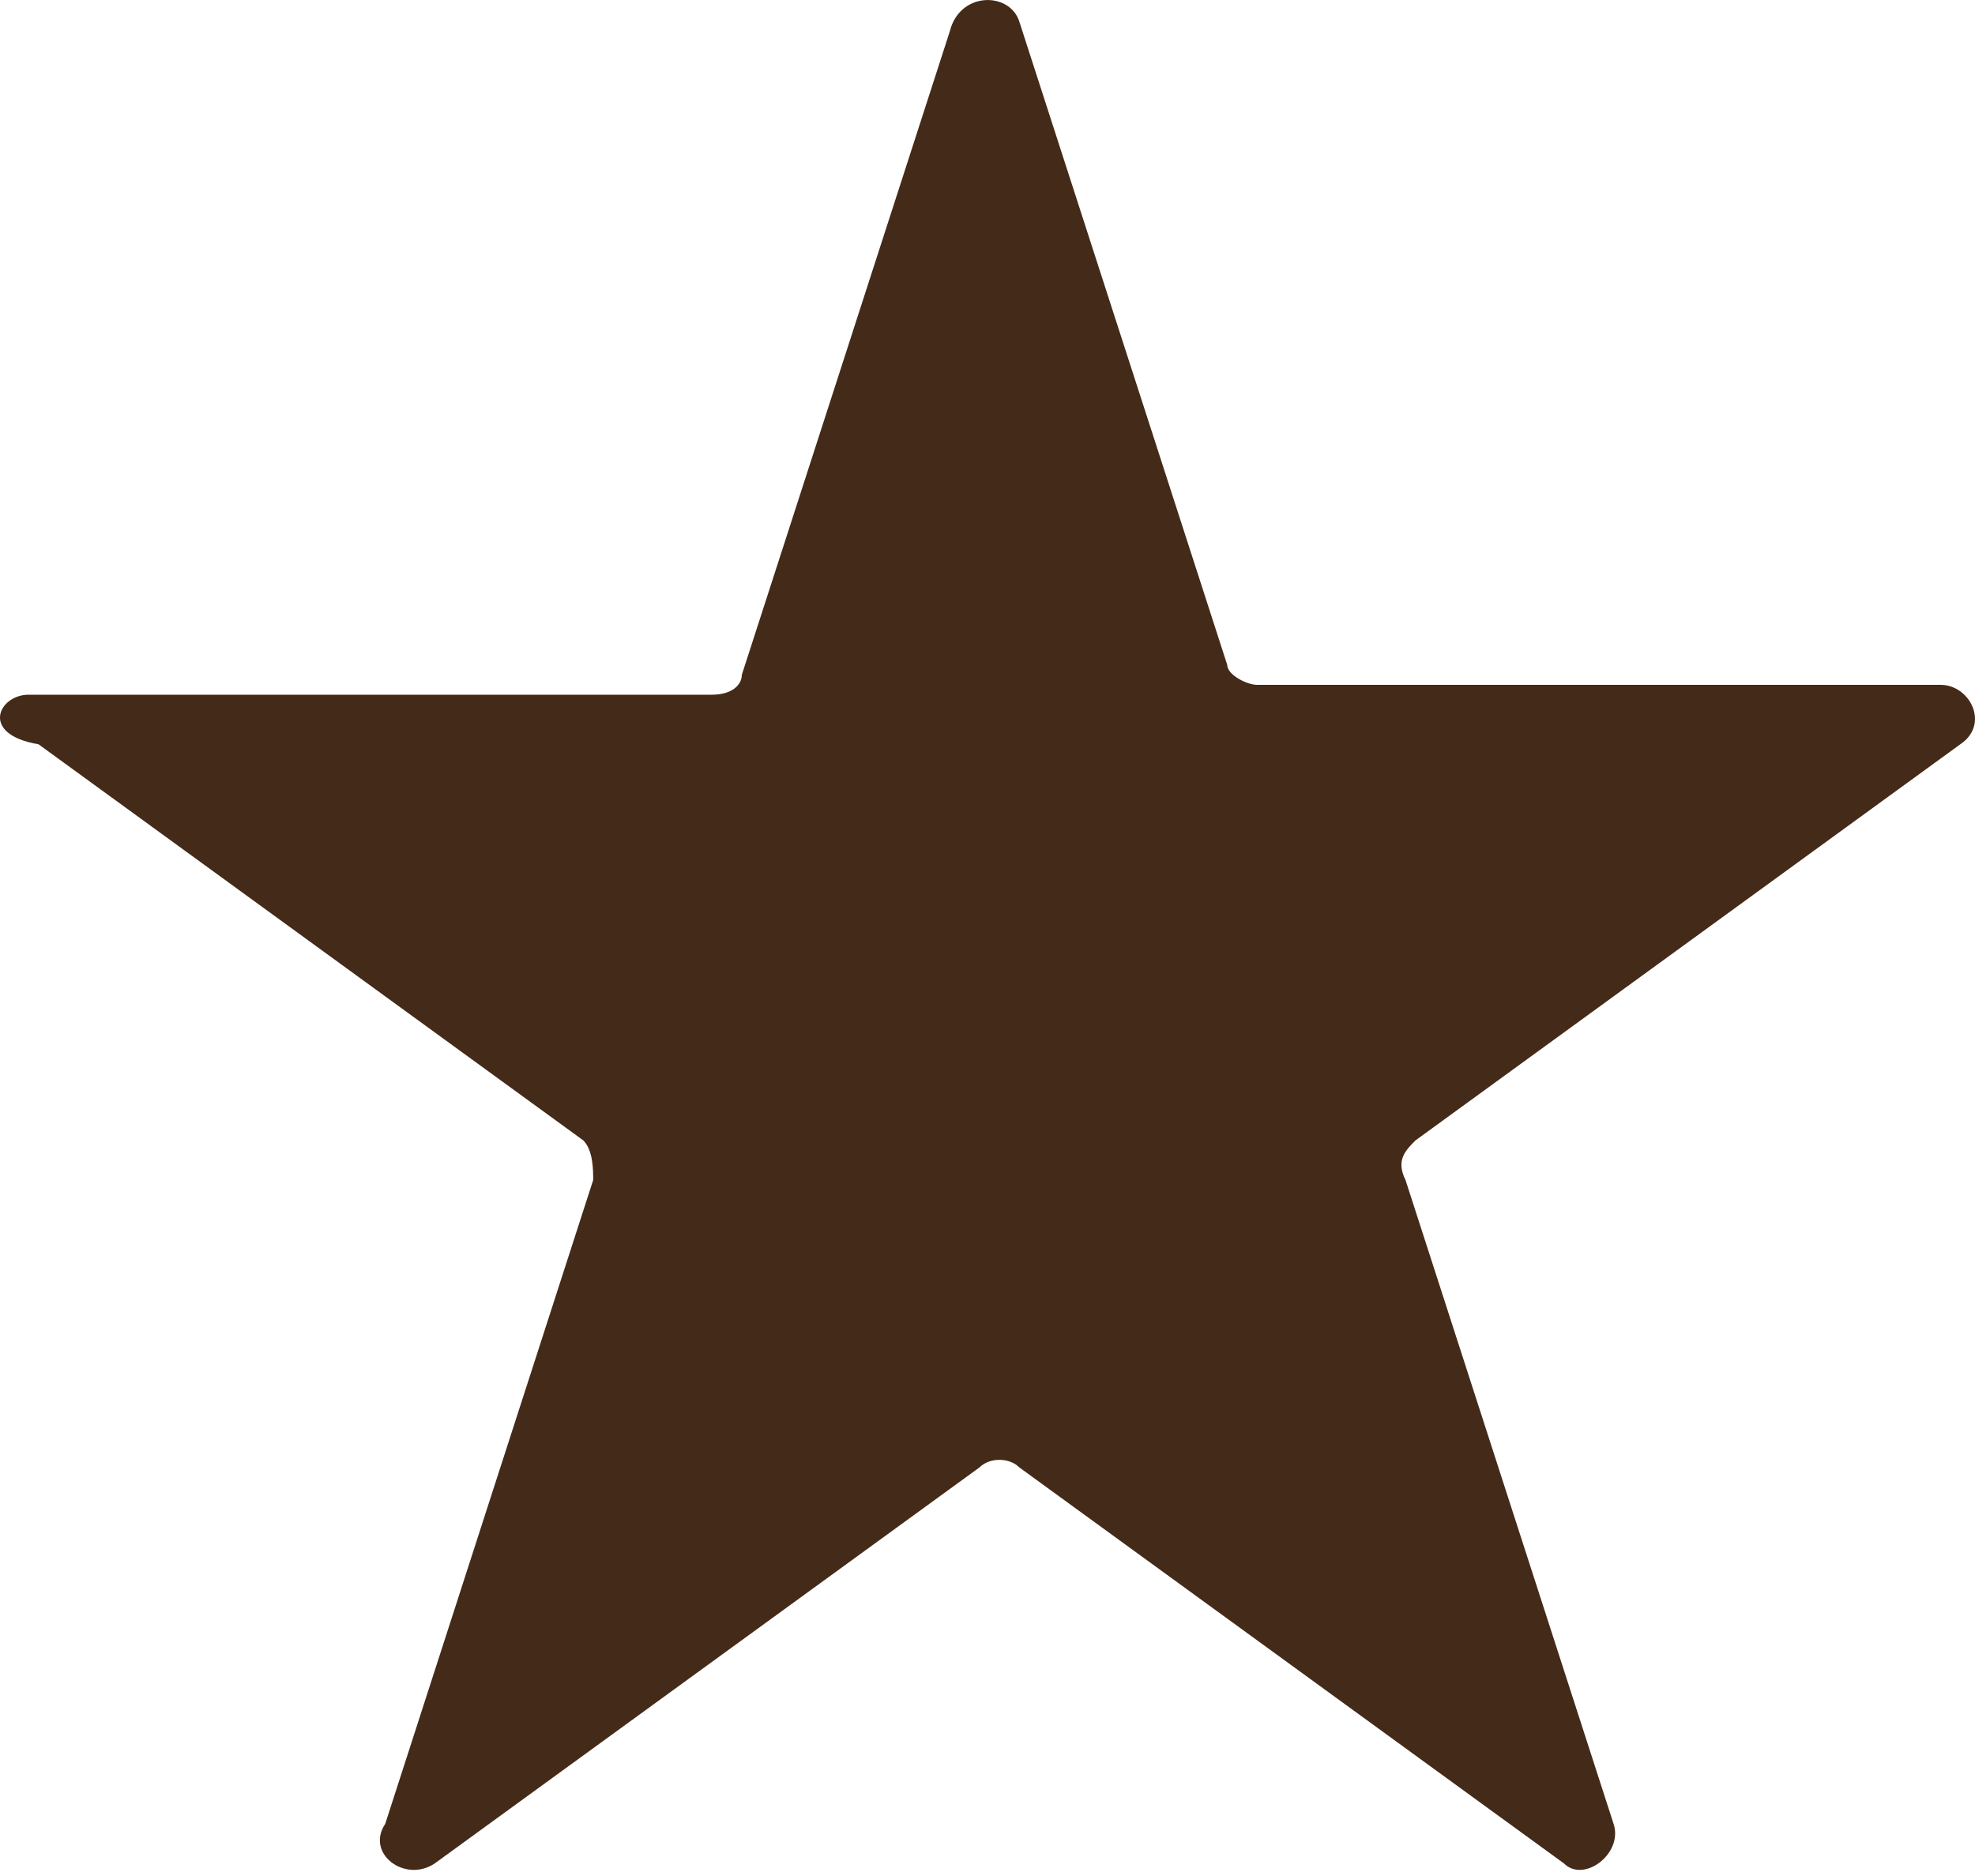 <svg width="20" height="19" viewBox="0 0 20 19" fill="none" xmlns="http://www.w3.org/2000/svg">
<path d="M10.321 0.215L12.428 6.735C12.428 6.835 12.628 6.936 12.729 6.936H19.651C19.951 6.936 20.152 7.337 19.851 7.538L14.334 11.55C14.233 11.651 14.133 11.751 14.233 11.951L16.34 18.472C16.44 18.773 16.039 19.074 15.838 18.873L10.321 14.861C10.221 14.76 10.02 14.76 9.92 14.861L4.402 18.873C4.101 19.074 3.7 18.773 3.901 18.472L6.007 11.951C6.007 11.851 6.007 11.651 5.907 11.55L0.39 7.538C-0.212 7.437 -0.012 7.036 0.289 7.036H7.211C7.412 7.036 7.512 6.936 7.512 6.835L9.619 0.315C9.719 -0.086 10.221 -0.086 10.321 0.215Z" fill="#442A18"/>
</svg>
